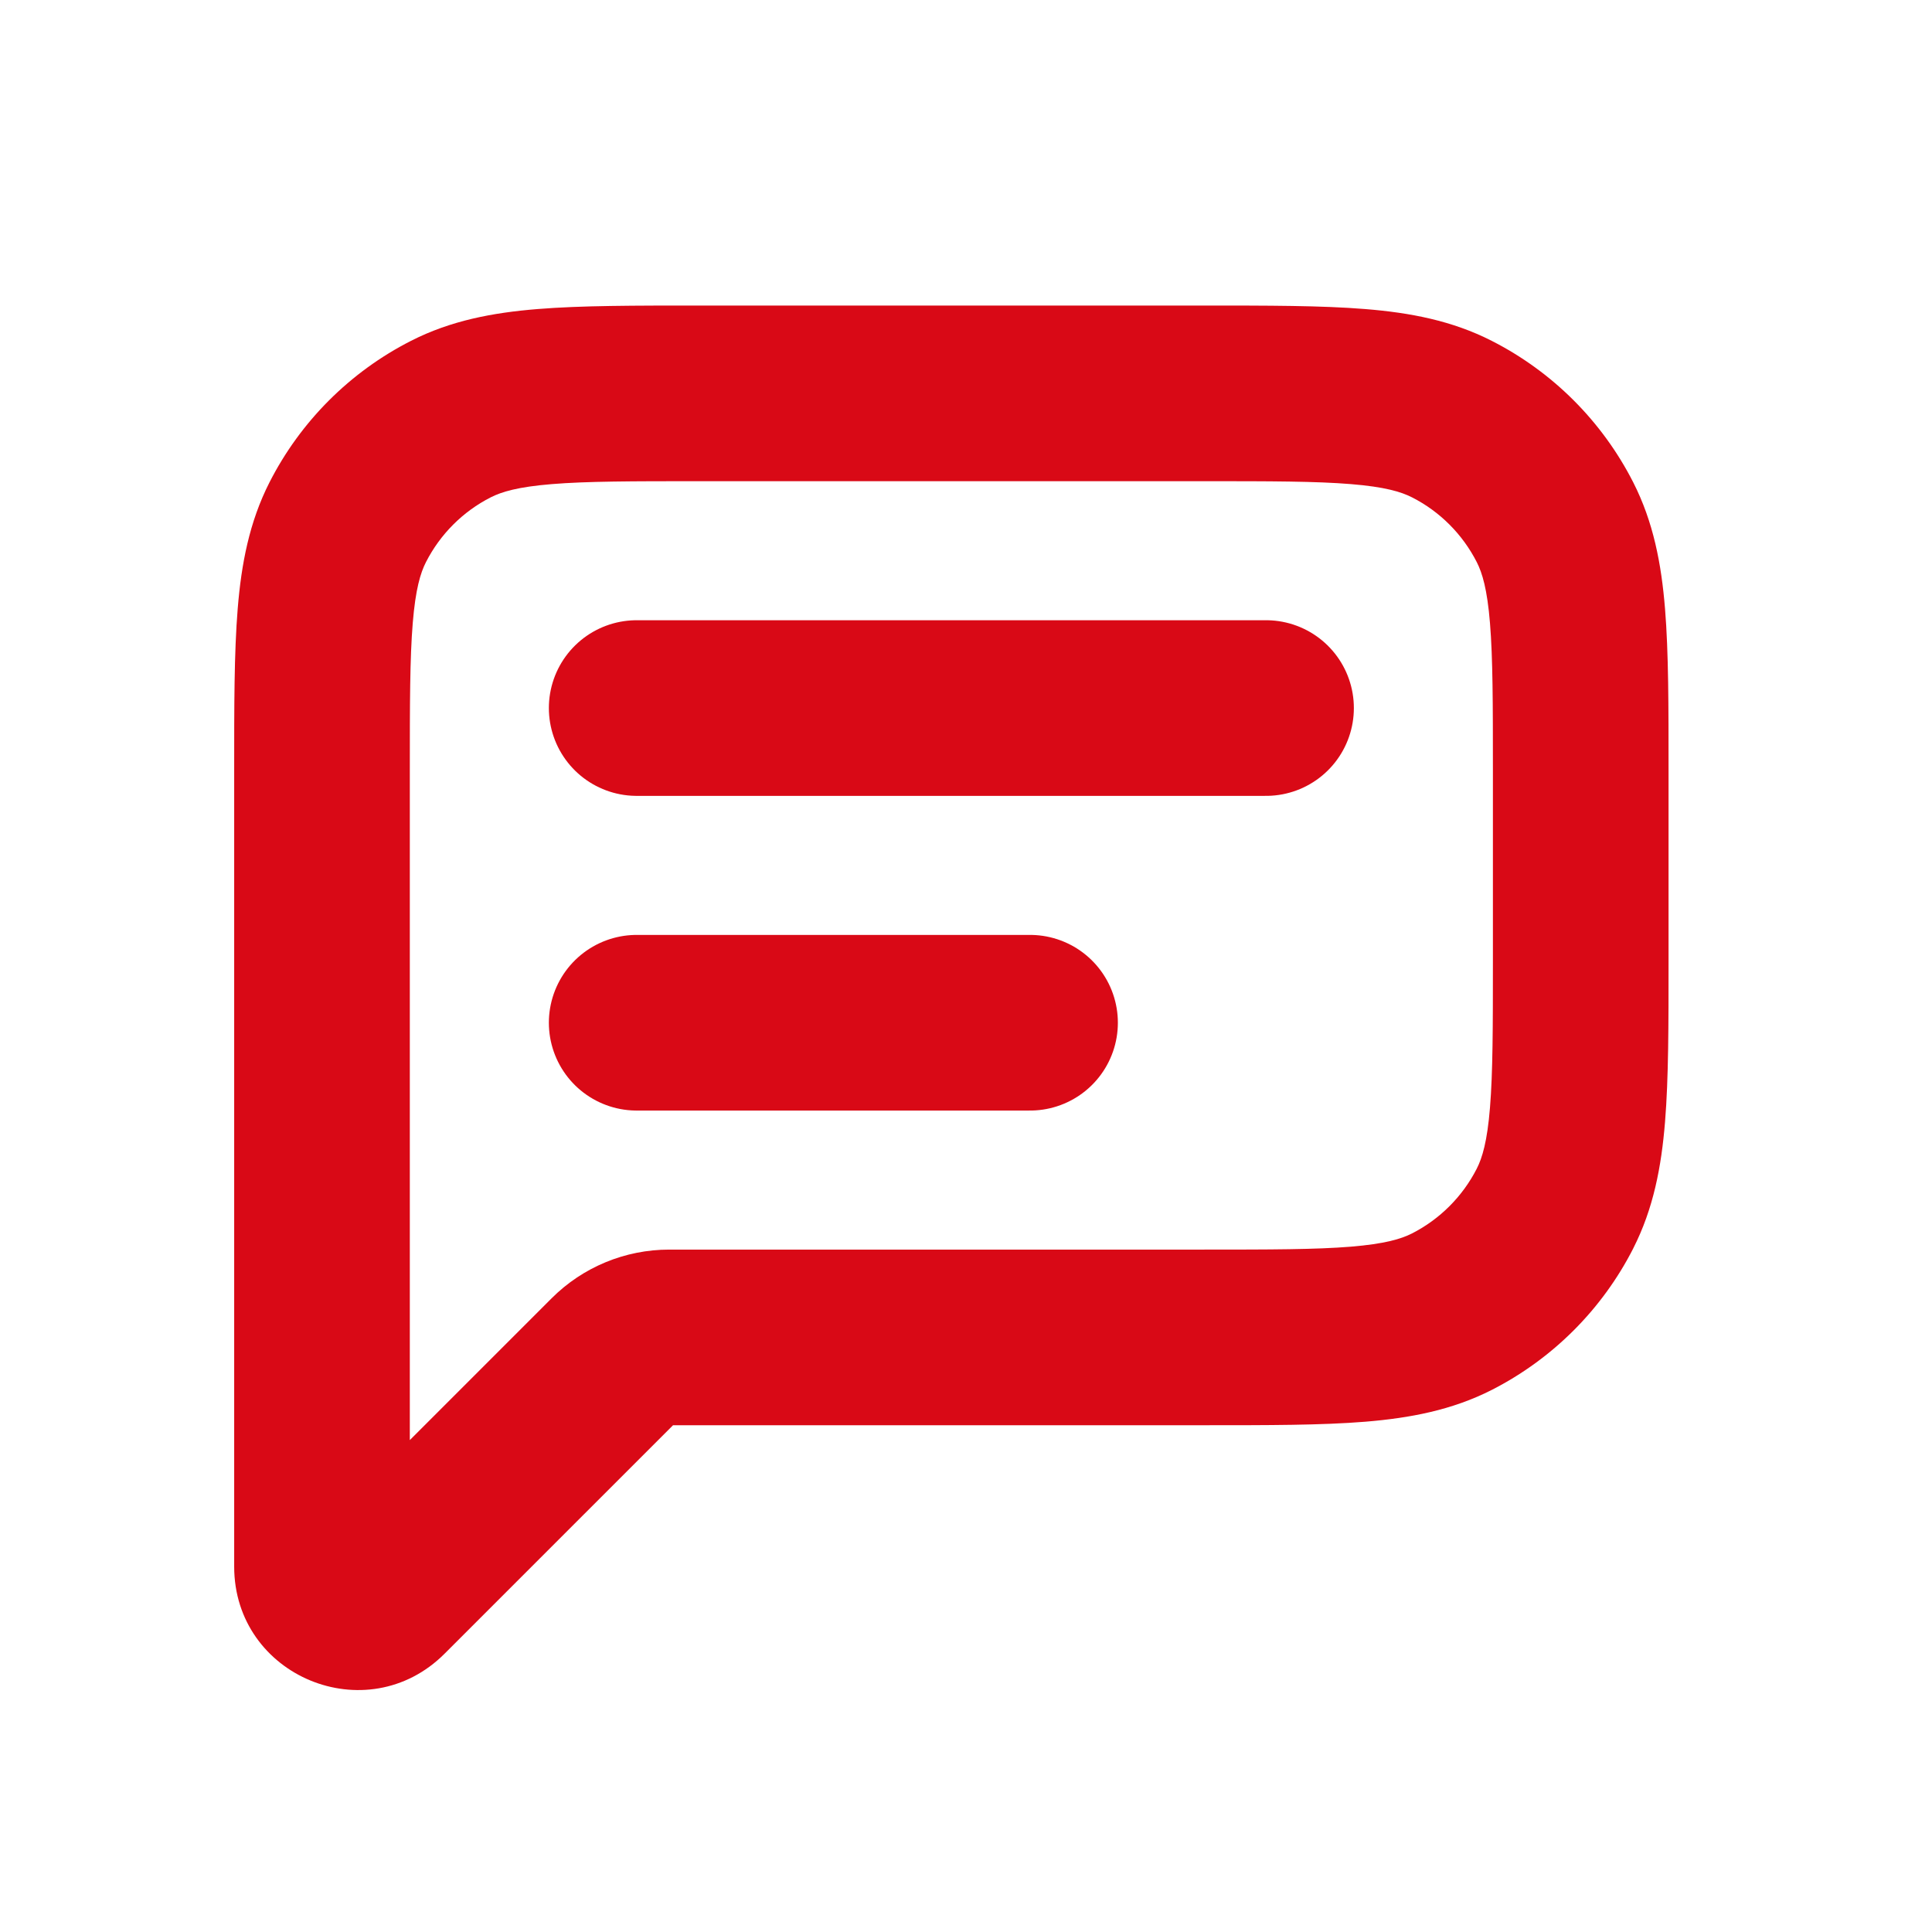 <svg width="33" height="33" viewBox="0 0 33 33" fill="none" xmlns="http://www.w3.org/2000/svg">
<path d="M24.799 7.158L25.48 5.822L25.48 5.822L24.799 7.158ZM26.561 8.92L27.897 8.239L27.897 8.239L26.561 8.92ZM26.561 20.643L27.897 21.324L27.897 21.323L26.561 20.643ZM24.799 22.404L25.48 23.741L25.48 23.741L24.799 22.404ZM6.532 27.186L7.593 28.247L7.593 28.247L6.532 27.186ZM5.939 8.92L4.603 8.239L4.603 8.239L5.939 8.92ZM7.701 7.158L7.02 5.822L7.02 5.822L7.701 7.158ZM10.481 23.237L11.542 24.298L10.481 23.237ZM20.55 6.719V8.219C21.703 8.219 22.478 8.22 23.075 8.269C23.655 8.316 23.933 8.401 24.118 8.495L24.799 7.158L25.48 5.822C24.802 5.476 24.085 5.341 23.32 5.279C22.572 5.218 21.654 5.219 20.55 5.219V6.719ZM24.799 7.158L24.118 8.495C24.594 8.737 24.981 9.125 25.224 9.601L26.561 8.92L27.897 8.239C27.367 7.198 26.521 6.352 25.48 5.822L24.799 7.158ZM26.561 8.92L25.224 9.601C25.318 9.785 25.403 10.064 25.45 10.643C25.499 11.24 25.5 12.015 25.5 13.169H27H28.5C28.5 12.065 28.501 11.146 28.44 10.399C28.378 9.634 28.242 8.917 27.897 8.239L26.561 8.92ZM27 13.169H25.5V16.394H27H28.5V13.169H27ZM27 16.394H25.5C25.5 17.547 25.499 18.322 25.45 18.919C25.403 19.499 25.318 19.777 25.224 19.962L26.561 20.643L27.897 21.323C28.242 20.646 28.378 19.928 28.44 19.163C28.501 18.416 28.5 17.498 28.5 16.394H27ZM26.561 20.643L25.224 19.962C24.981 20.438 24.594 20.825 24.118 21.068L24.799 22.404L25.48 23.741C26.521 23.21 27.367 22.364 27.897 21.324L26.561 20.643ZM24.799 22.404L24.118 21.068C23.933 21.162 23.655 21.246 23.075 21.294C22.478 21.343 21.703 21.344 20.55 21.344V22.844V24.344C21.654 24.344 22.572 24.345 23.32 24.284C24.085 24.221 24.802 24.086 25.48 23.741L24.799 22.404ZM20.55 22.844V21.344H11.432V22.844V24.344H20.55V22.844ZM10.481 23.237L9.421 22.177L5.472 26.126L6.532 27.186L7.593 28.247L11.542 24.298L10.481 23.237ZM6.532 27.186L5.472 26.126C6.036 25.561 7 25.962 7 26.759H5.5H4C4 28.633 6.266 29.573 7.593 28.247L6.532 27.186ZM5.5 26.759H7V13.169H5.5H4V26.759H5.5ZM5.5 13.169H7C7 12.015 7.001 11.24 7.05 10.643C7.097 10.064 7.182 9.785 7.276 9.601L5.939 8.92L4.603 8.239C4.258 8.917 4.122 9.634 4.06 10.399C3.999 11.146 4 12.065 4 13.169H5.5ZM5.939 8.92L7.276 9.601C7.519 9.125 7.906 8.737 8.382 8.495L7.701 7.158L7.02 5.822C5.979 6.352 5.133 7.198 4.603 8.239L5.939 8.92ZM7.701 7.158L8.382 8.495C8.567 8.401 8.845 8.316 9.425 8.269C10.022 8.22 10.797 8.219 11.95 8.219V6.719V5.219C10.846 5.219 9.928 5.218 9.18 5.279C8.415 5.341 7.698 5.476 7.02 5.822L7.701 7.158ZM11.95 6.719V8.219H20.55V6.719V5.219H11.95V6.719ZM11.432 22.844V21.344C10.677 21.344 9.954 21.643 9.421 22.177L10.481 23.237L11.542 24.298C11.513 24.327 11.473 24.344 11.432 24.344V22.844Z" fill="#D90916"/>
<path d="M10.875 12.094L21.625 12.094" stroke="#D90916" stroke-width="3" stroke-linecap="round" stroke-linejoin="round"/>
<path d="M10.875 17.469H17.594" stroke="#D90916" stroke-width="3" stroke-linecap="round" stroke-linejoin="round"/>
</svg>
